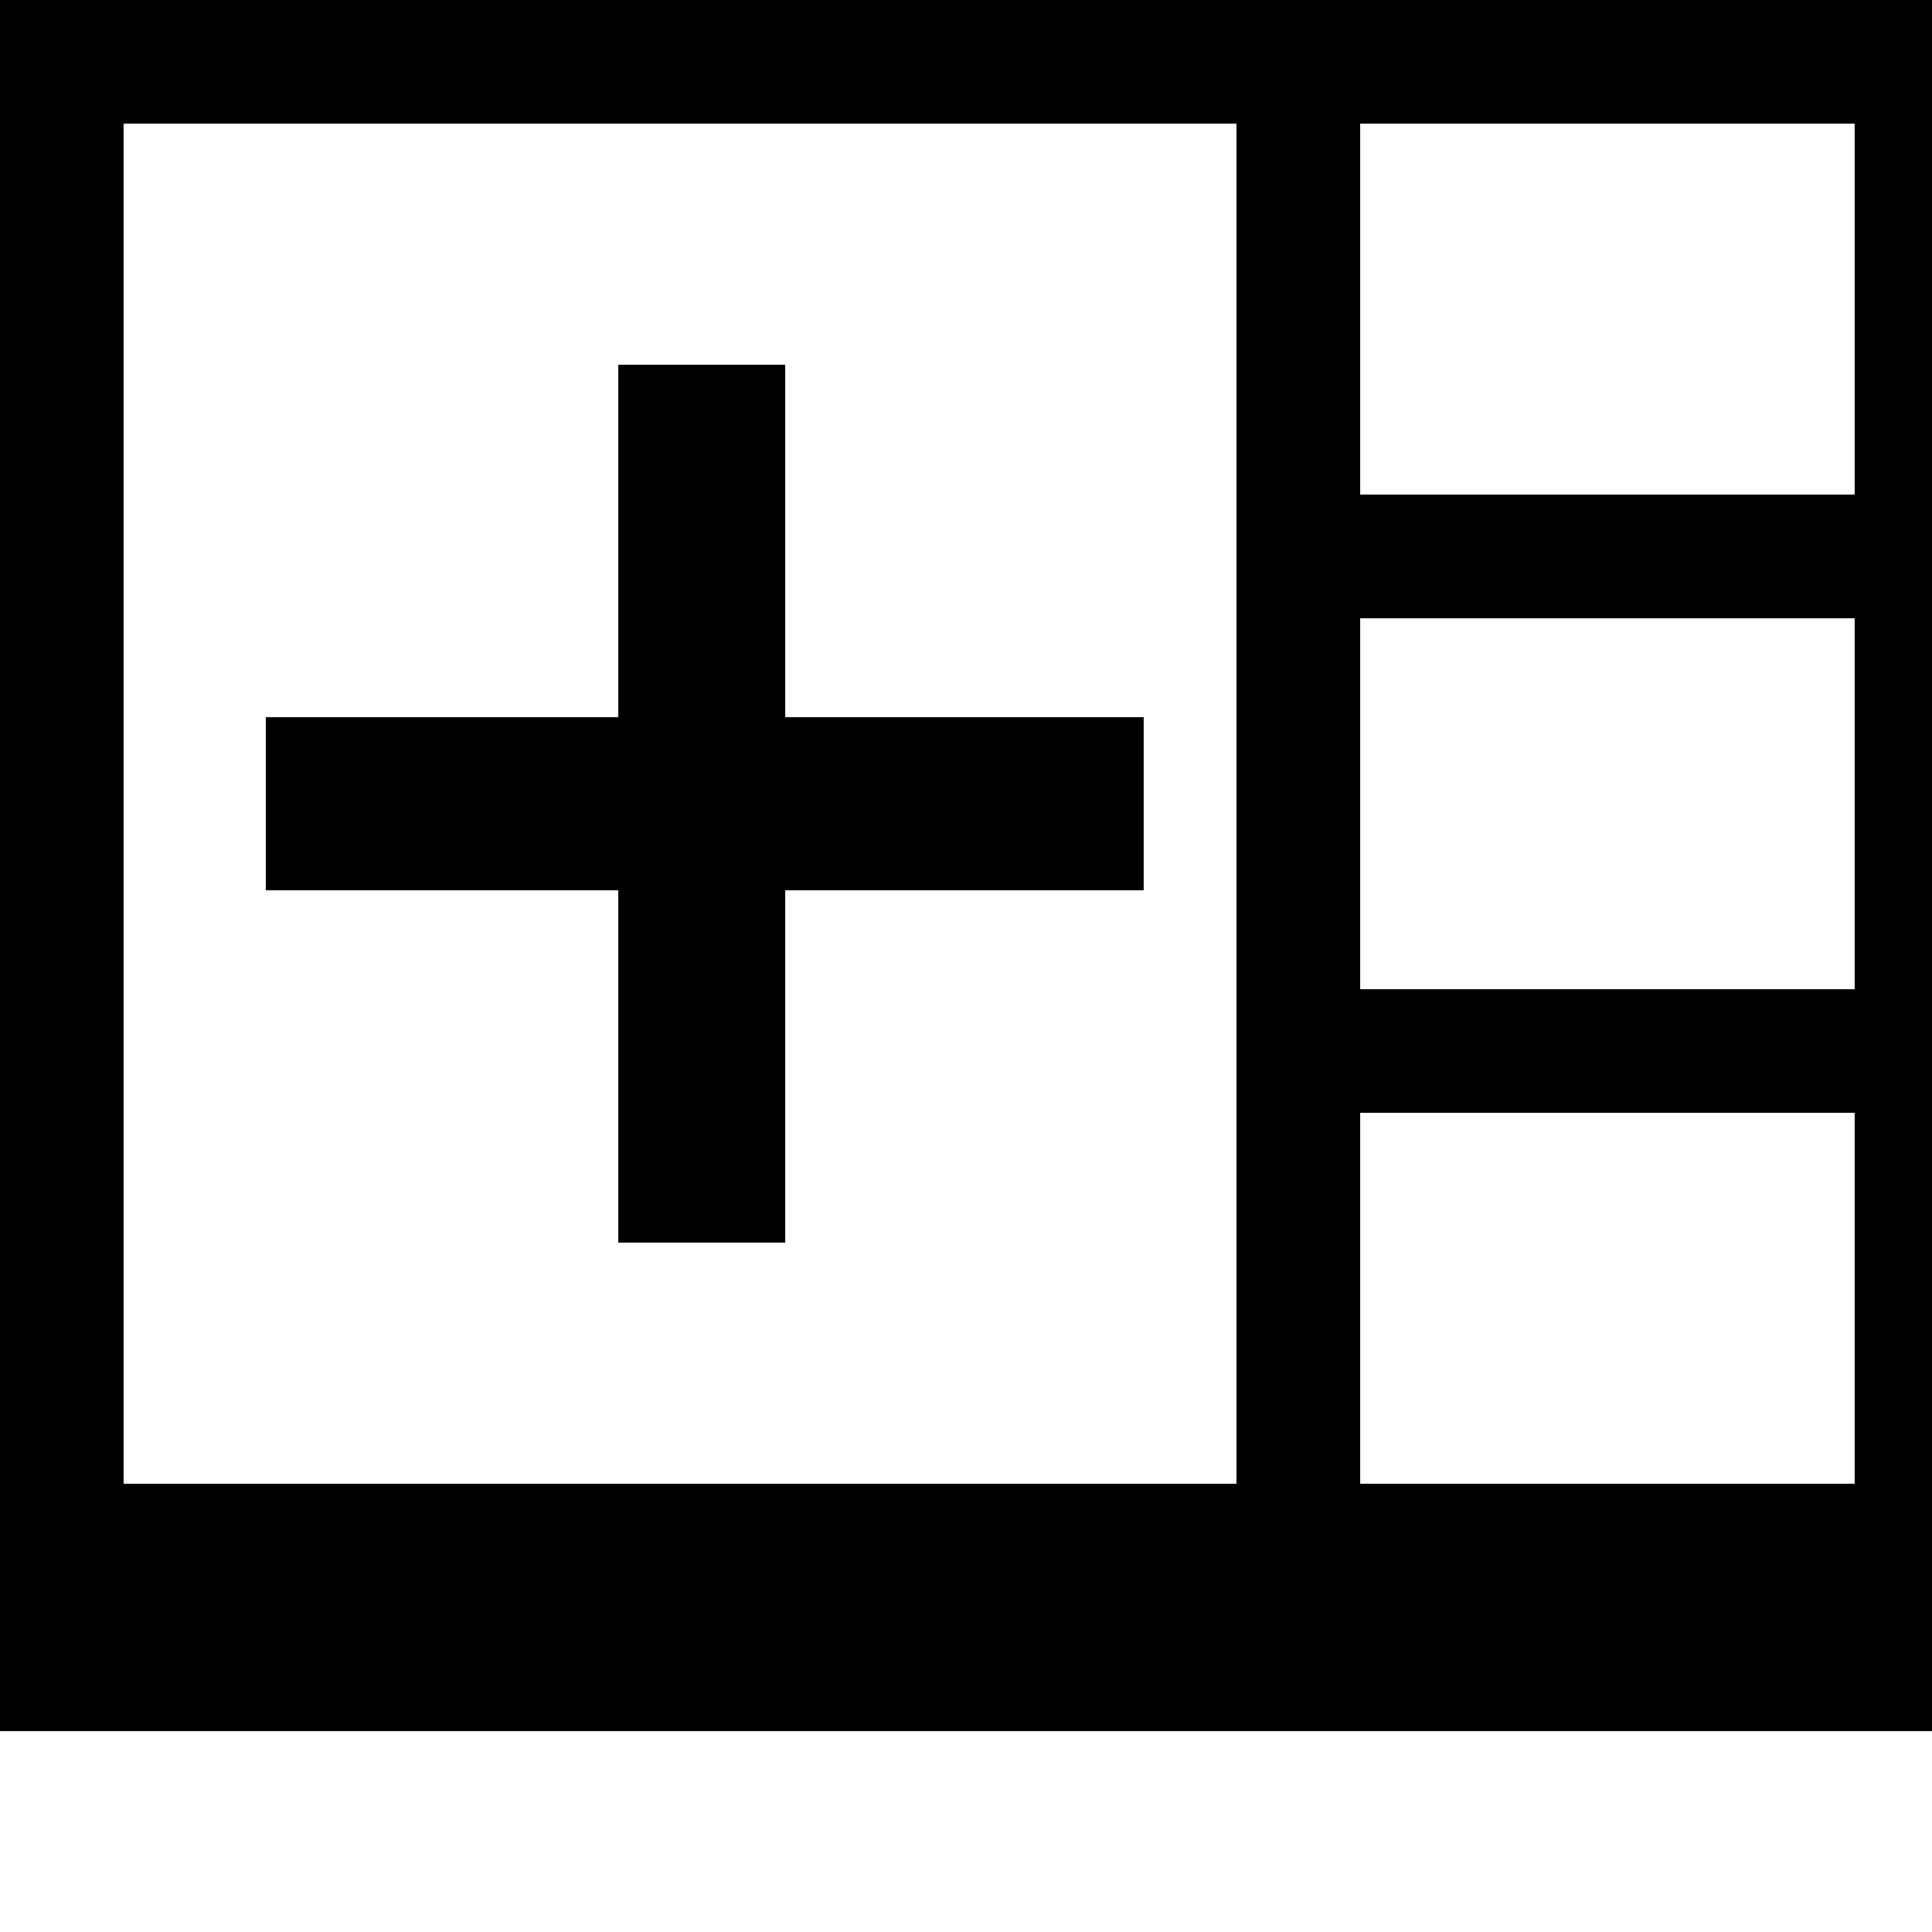 <?xml version="1.0" encoding="utf-8"?>
<!-- Generator: Adobe Illustrator 21.0.2, SVG Export Plug-In . SVG Version: 6.00 Build 0)  -->
<svg version="1.1" id="saved" xmlns="http://www.w3.org/2000/svg" xmlns:xlink="http://www.w3.org/1999/xlink" x="0px" y="0px"
	 viewBox="0 0 20 20" style="enable-background:new 0 0 20 20;" xml:space="preserve">
	 <path d="M6.4,3.776v3.648h-3.648v1.792h3.648v3.648h1.728v-3.648h3.712v-1.792h-3.712v-3.648zM0,17.92v-17.92h20.48v17.92h-20.48zM12.8,1.28h-11.52v14.08h11.52v-14.08zM19.2,1.28h-5.12v3.84h5.12v-3.84zM19.2,6.4h-5.12v3.84h5.12v-3.84zM19.2,11.52h-5.12v3.84h5.12v-3.84z" />
</svg>
